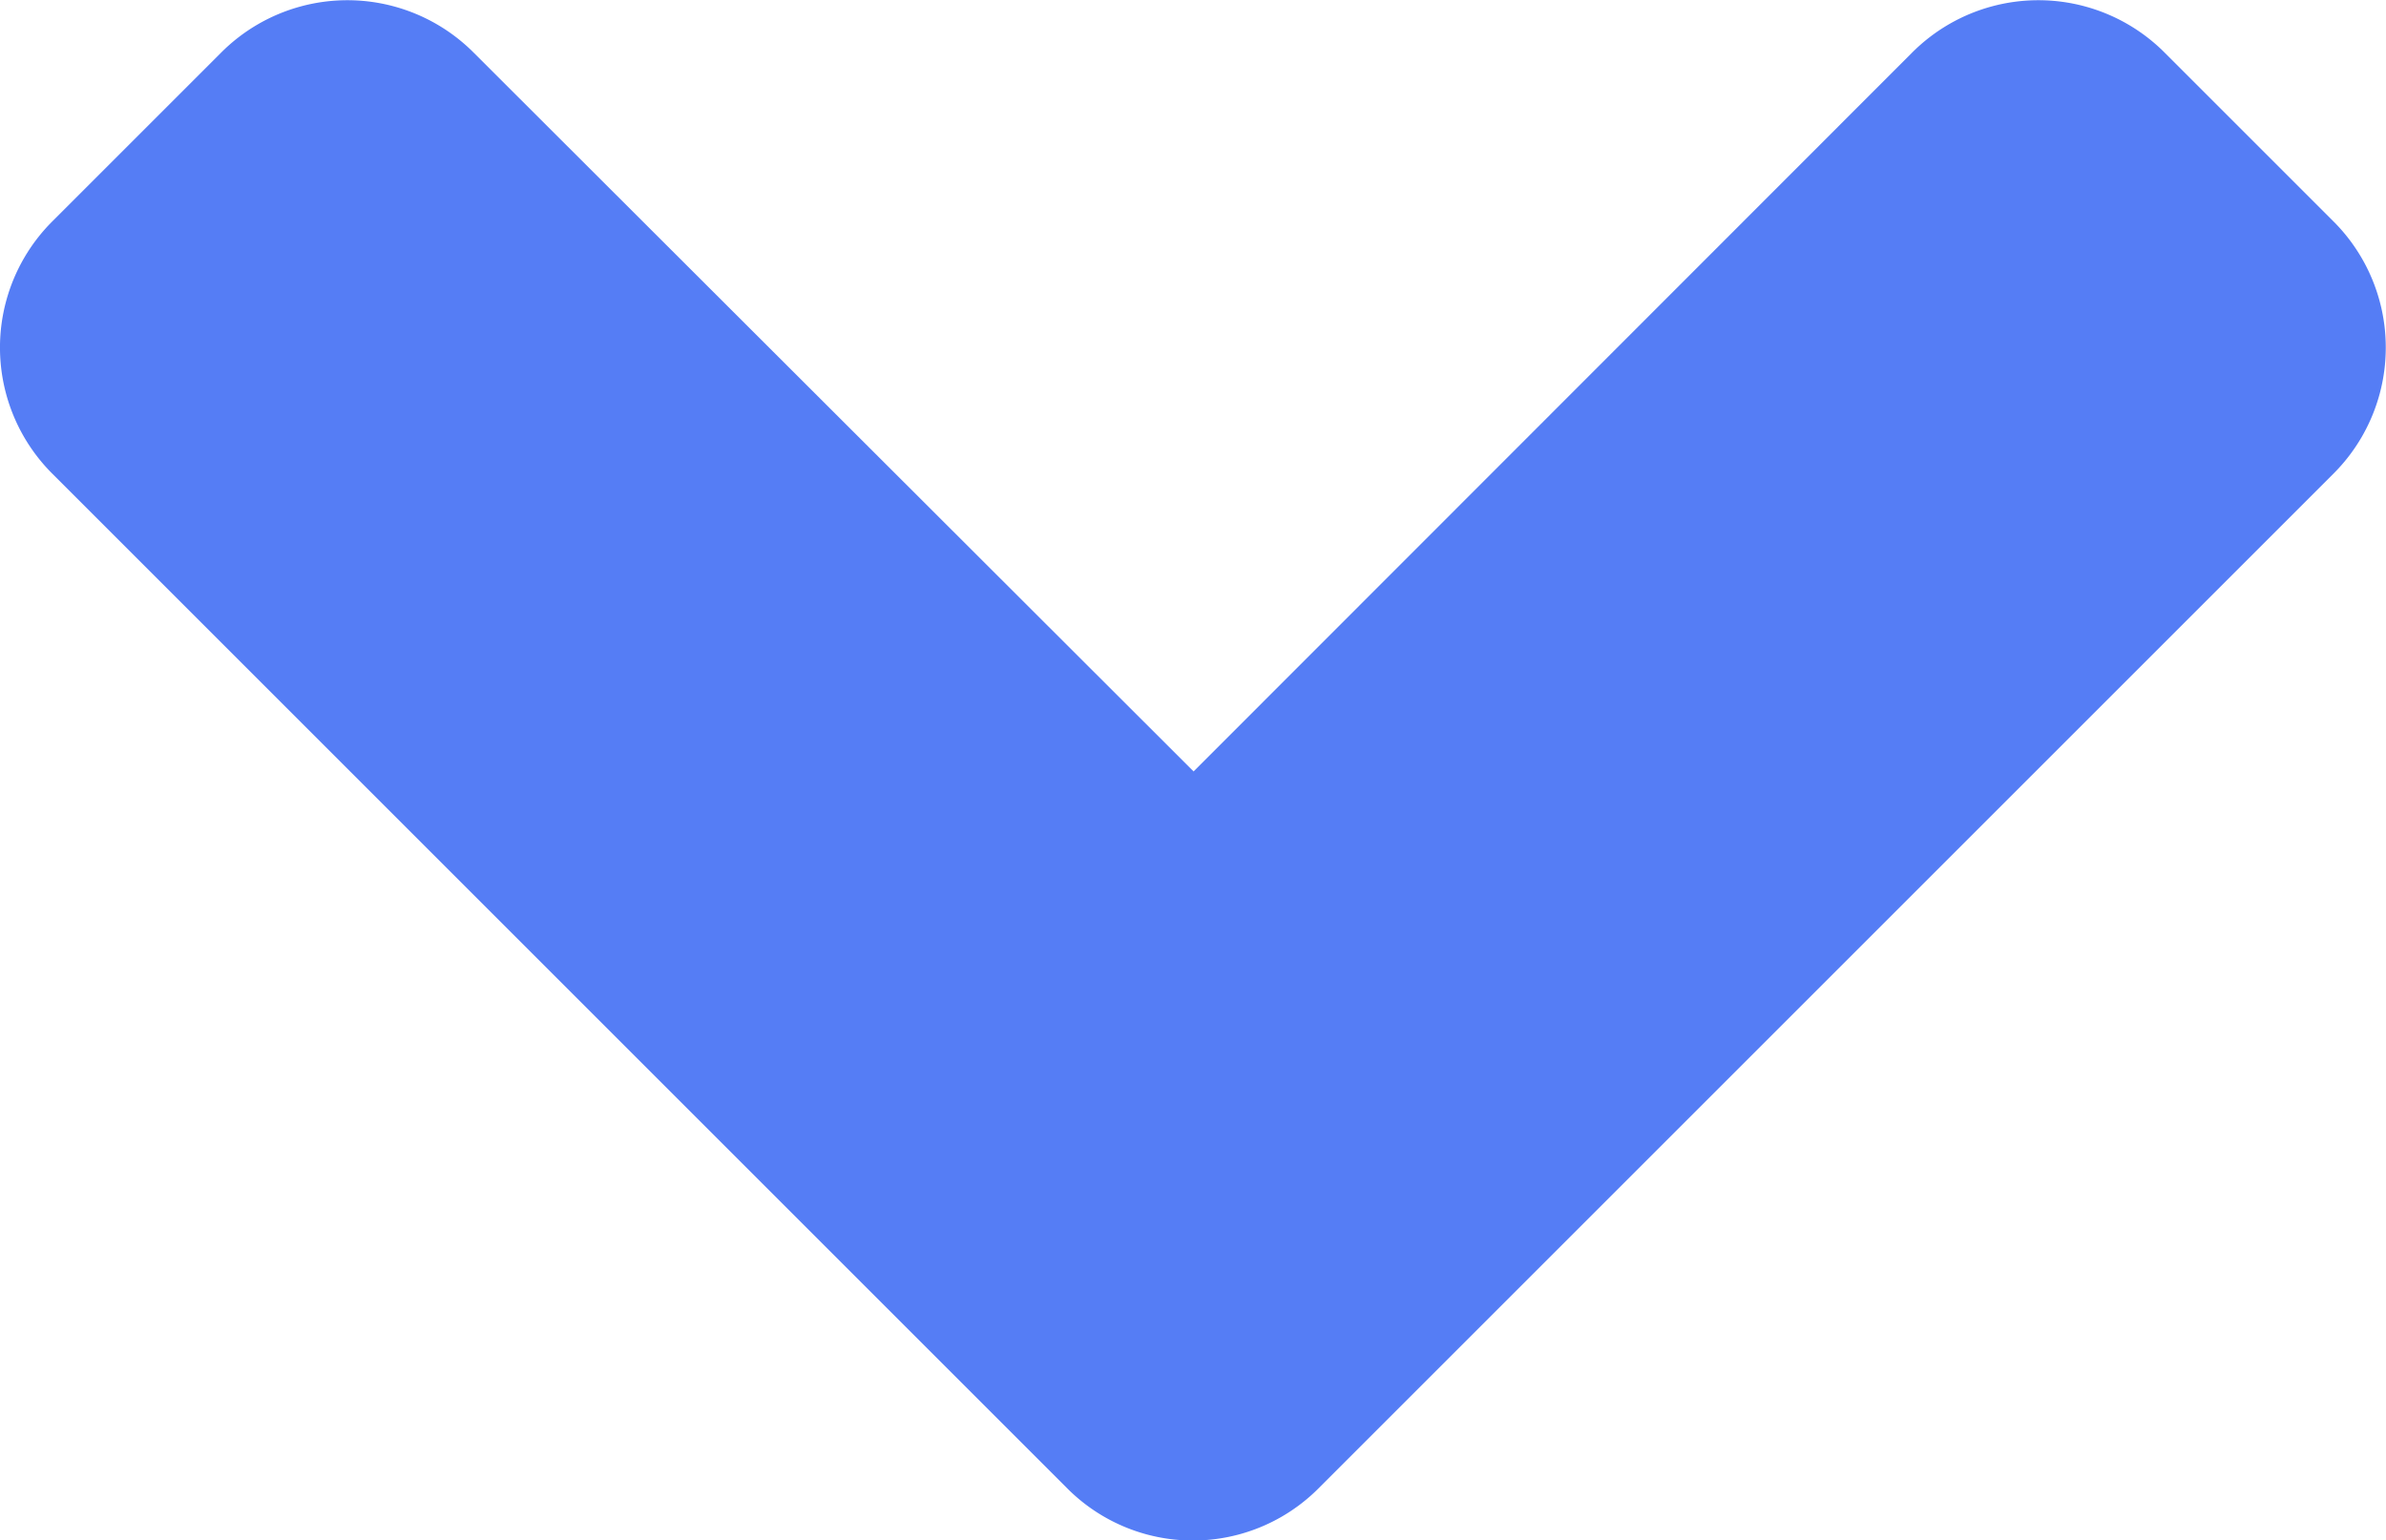 <svg height="6.456" viewBox="0 0 9.997 6.456" width="9.997" xmlns="http://www.w3.org/2000/svg"><path d="m-.531-2.991a.743.743 0 0 0 1.056 0l4.25-4.25a.747.747 0 0 0 0-1.059l-.706-.706a.747.747 0 0 0 -1.059 0l-3.01 3.012-3.016-3.012a.747.747 0 0 0 -1.059 0l-.706.706a.747.747 0 0 0 0 1.059z" fill="#557df5" transform="translate(5.001 9.227)"/></svg>